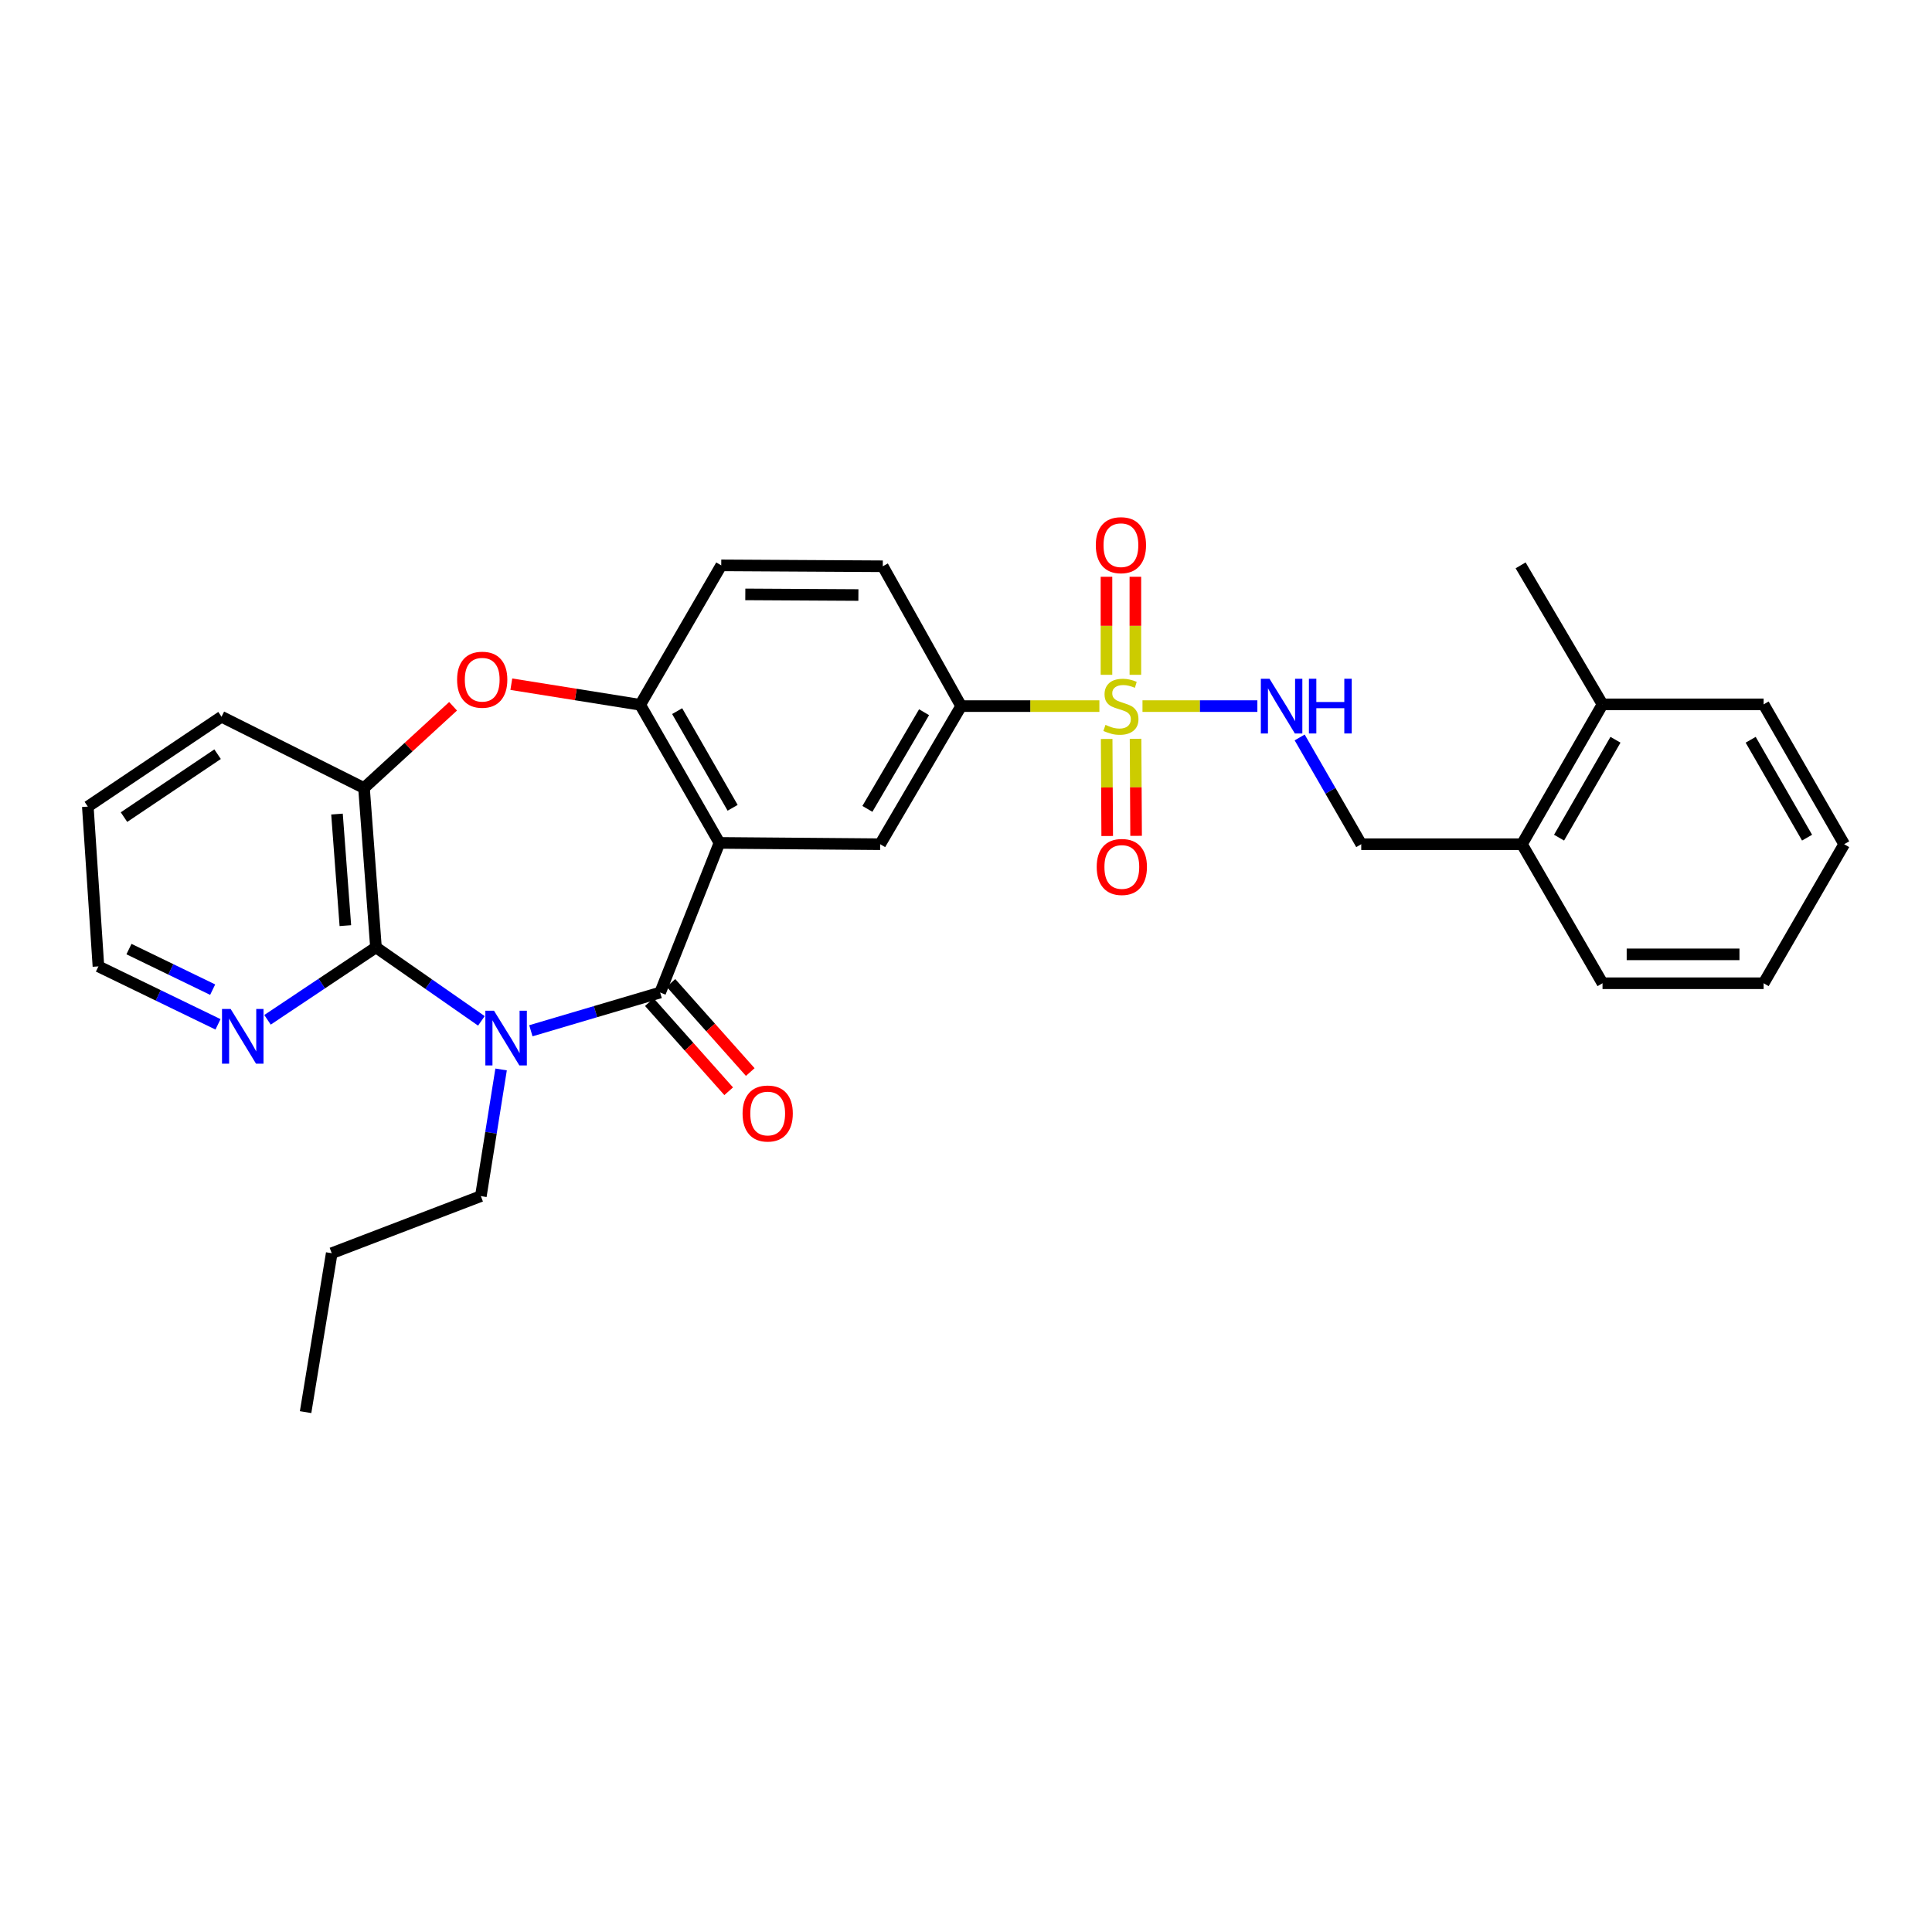 <?xml version='1.0' encoding='iso-8859-1'?>
<svg version='1.1' baseProfile='full'
              xmlns='http://www.w3.org/2000/svg'
                      xmlns:rdkit='http://www.rdkit.org/xml'
                      xmlns:xlink='http://www.w3.org/1999/xlink'
                  xml:space='preserve'
width='1000px' height='1000px' viewBox='0 0 1000 1000'>
<!-- END OF HEADER -->
<rect style='opacity:1.0;fill:#FFFFFF;stroke:none' width='1000' height='1000' x='0' y='0'> </rect>
<path class='bond-0' d='M 274.779,533.523 L 308.235,523.626' style='fill:none;fill-rule:evenodd;stroke:#0000FF;stroke-width:6px;stroke-linecap:butt;stroke-linejoin:miter;stroke-opacity:1' />
<path class='bond-0' d='M 308.235,523.626 L 341.692,513.729' style='fill:none;fill-rule:evenodd;stroke:#000000;stroke-width:6px;stroke-linecap:butt;stroke-linejoin:miter;stroke-opacity:1' />
<path class='bond-3' d='M 249.167,528.397 L 221.883,509.378' style='fill:none;fill-rule:evenodd;stroke:#0000FF;stroke-width:6px;stroke-linecap:butt;stroke-linejoin:miter;stroke-opacity:1' />
<path class='bond-3' d='M 221.883,509.378 L 194.599,490.358' style='fill:none;fill-rule:evenodd;stroke:#000000;stroke-width:6px;stroke-linecap:butt;stroke-linejoin:miter;stroke-opacity:1' />
<path class='bond-19' d='M 259.367,553.546 L 254.129,586.326' style='fill:none;fill-rule:evenodd;stroke:#0000FF;stroke-width:6px;stroke-linecap:butt;stroke-linejoin:miter;stroke-opacity:1' />
<path class='bond-19' d='M 254.129,586.326 L 248.892,619.107' style='fill:none;fill-rule:evenodd;stroke:#000000;stroke-width:6px;stroke-linecap:butt;stroke-linejoin:miter;stroke-opacity:1' />
<path class='bond-2' d='M 341.692,513.729 L 372.39,436.282' style='fill:none;fill-rule:evenodd;stroke:#000000;stroke-width:6px;stroke-linecap:butt;stroke-linejoin:miter;stroke-opacity:1' />
<path class='bond-13' d='M 336.106,518.7 L 356.634,541.764' style='fill:none;fill-rule:evenodd;stroke:#000000;stroke-width:6px;stroke-linecap:butt;stroke-linejoin:miter;stroke-opacity:1' />
<path class='bond-13' d='M 356.634,541.764 L 377.162,564.829' style='fill:none;fill-rule:evenodd;stroke:#FF0000;stroke-width:6px;stroke-linecap:butt;stroke-linejoin:miter;stroke-opacity:1' />
<path class='bond-13' d='M 347.277,508.758 L 367.805,531.822' style='fill:none;fill-rule:evenodd;stroke:#000000;stroke-width:6px;stroke-linecap:butt;stroke-linejoin:miter;stroke-opacity:1' />
<path class='bond-13' d='M 367.805,531.822 L 388.333,554.887' style='fill:none;fill-rule:evenodd;stroke:#FF0000;stroke-width:6px;stroke-linecap:butt;stroke-linejoin:miter;stroke-opacity:1' />
<path class='bond-1' d='M 569.041,365.481 L 533.262,365.481' style='fill:none;fill-rule:evenodd;stroke:#CCCC00;stroke-width:6px;stroke-linecap:butt;stroke-linejoin:miter;stroke-opacity:1' />
<path class='bond-1' d='M 533.262,365.481 L 497.483,365.481' style='fill:none;fill-rule:evenodd;stroke:#000000;stroke-width:6px;stroke-linecap:butt;stroke-linejoin:miter;stroke-opacity:1' />
<path class='bond-9' d='M 591.348,365.481 L 621.079,365.481' style='fill:none;fill-rule:evenodd;stroke:#CCCC00;stroke-width:6px;stroke-linecap:butt;stroke-linejoin:miter;stroke-opacity:1' />
<path class='bond-9' d='M 621.079,365.481 L 650.811,365.481' style='fill:none;fill-rule:evenodd;stroke:#0000FF;stroke-width:6px;stroke-linecap:butt;stroke-linejoin:miter;stroke-opacity:1' />
<path class='bond-11' d='M 587.666,349.277 L 587.666,323.909' style='fill:none;fill-rule:evenodd;stroke:#CCCC00;stroke-width:6px;stroke-linecap:butt;stroke-linejoin:miter;stroke-opacity:1' />
<path class='bond-11' d='M 587.666,323.909 L 587.666,298.542' style='fill:none;fill-rule:evenodd;stroke:#FF0000;stroke-width:6px;stroke-linecap:butt;stroke-linejoin:miter;stroke-opacity:1' />
<path class='bond-11' d='M 572.711,349.277 L 572.711,323.909' style='fill:none;fill-rule:evenodd;stroke:#CCCC00;stroke-width:6px;stroke-linecap:butt;stroke-linejoin:miter;stroke-opacity:1' />
<path class='bond-11' d='M 572.711,323.909 L 572.711,298.542' style='fill:none;fill-rule:evenodd;stroke:#FF0000;stroke-width:6px;stroke-linecap:butt;stroke-linejoin:miter;stroke-opacity:1' />
<path class='bond-12' d='M 572.806,382.482 L 572.947,407.601' style='fill:none;fill-rule:evenodd;stroke:#CCCC00;stroke-width:6px;stroke-linecap:butt;stroke-linejoin:miter;stroke-opacity:1' />
<path class='bond-12' d='M 572.947,407.601 L 573.087,432.719' style='fill:none;fill-rule:evenodd;stroke:#FF0000;stroke-width:6px;stroke-linecap:butt;stroke-linejoin:miter;stroke-opacity:1' />
<path class='bond-12' d='M 587.76,382.399 L 587.901,407.517' style='fill:none;fill-rule:evenodd;stroke:#CCCC00;stroke-width:6px;stroke-linecap:butt;stroke-linejoin:miter;stroke-opacity:1' />
<path class='bond-12' d='M 587.901,407.517 L 588.041,432.635' style='fill:none;fill-rule:evenodd;stroke:#FF0000;stroke-width:6px;stroke-linecap:butt;stroke-linejoin:miter;stroke-opacity:1' />
<path class='bond-4' d='M 372.39,436.282 L 331.373,364.8' style='fill:none;fill-rule:evenodd;stroke:#000000;stroke-width:6px;stroke-linecap:butt;stroke-linejoin:miter;stroke-opacity:1' />
<path class='bond-4' d='M 379.208,418.117 L 350.496,368.08' style='fill:none;fill-rule:evenodd;stroke:#000000;stroke-width:6px;stroke-linecap:butt;stroke-linejoin:miter;stroke-opacity:1' />
<path class='bond-6' d='M 372.39,436.282 L 455.569,436.963' style='fill:none;fill-rule:evenodd;stroke:#000000;stroke-width:6px;stroke-linecap:butt;stroke-linejoin:miter;stroke-opacity:1' />
<path class='bond-7' d='M 194.599,490.358 L 188.41,407.869' style='fill:none;fill-rule:evenodd;stroke:#000000;stroke-width:6px;stroke-linecap:butt;stroke-linejoin:miter;stroke-opacity:1' />
<path class='bond-7' d='M 178.758,479.104 L 174.426,421.361' style='fill:none;fill-rule:evenodd;stroke:#000000;stroke-width:6px;stroke-linecap:butt;stroke-linejoin:miter;stroke-opacity:1' />
<path class='bond-10' d='M 194.599,490.358 L 166.532,509.105' style='fill:none;fill-rule:evenodd;stroke:#000000;stroke-width:6px;stroke-linecap:butt;stroke-linejoin:miter;stroke-opacity:1' />
<path class='bond-10' d='M 166.532,509.105 L 138.464,527.852' style='fill:none;fill-rule:evenodd;stroke:#0000FF;stroke-width:6px;stroke-linecap:butt;stroke-linejoin:miter;stroke-opacity:1' />
<path class='bond-14' d='M 331.373,364.8 L 373.312,292.629' style='fill:none;fill-rule:evenodd;stroke:#000000;stroke-width:6px;stroke-linecap:butt;stroke-linejoin:miter;stroke-opacity:1' />
<path class='bond-30' d='M 331.373,364.8 L 298.017,359.47' style='fill:none;fill-rule:evenodd;stroke:#000000;stroke-width:6px;stroke-linecap:butt;stroke-linejoin:miter;stroke-opacity:1' />
<path class='bond-30' d='M 298.017,359.47 L 264.66,354.14' style='fill:none;fill-rule:evenodd;stroke:#FF0000;stroke-width:6px;stroke-linecap:butt;stroke-linejoin:miter;stroke-opacity:1' />
<path class='bond-5' d='M 234.514,365.565 L 211.462,386.717' style='fill:none;fill-rule:evenodd;stroke:#FF0000;stroke-width:6px;stroke-linecap:butt;stroke-linejoin:miter;stroke-opacity:1' />
<path class='bond-5' d='M 211.462,386.717 L 188.41,407.869' style='fill:none;fill-rule:evenodd;stroke:#000000;stroke-width:6px;stroke-linecap:butt;stroke-linejoin:miter;stroke-opacity:1' />
<path class='bond-8' d='M 455.569,436.963 L 497.483,365.481' style='fill:none;fill-rule:evenodd;stroke:#000000;stroke-width:6px;stroke-linecap:butt;stroke-linejoin:miter;stroke-opacity:1' />
<path class='bond-8' d='M 448.956,418.677 L 478.295,368.639' style='fill:none;fill-rule:evenodd;stroke:#000000;stroke-width:6px;stroke-linecap:butt;stroke-linejoin:miter;stroke-opacity:1' />
<path class='bond-20' d='M 188.41,407.869 L 114.66,370.981' style='fill:none;fill-rule:evenodd;stroke:#000000;stroke-width:6px;stroke-linecap:butt;stroke-linejoin:miter;stroke-opacity:1' />
<path class='bond-16' d='M 497.483,365.481 L 456.932,293.102' style='fill:none;fill-rule:evenodd;stroke:#000000;stroke-width:6px;stroke-linecap:butt;stroke-linejoin:miter;stroke-opacity:1' />
<path class='bond-15' d='M 672.707,381.704 L 688.641,409.334' style='fill:none;fill-rule:evenodd;stroke:#0000FF;stroke-width:6px;stroke-linecap:butt;stroke-linejoin:miter;stroke-opacity:1' />
<path class='bond-15' d='M 688.641,409.334 L 704.575,436.963' style='fill:none;fill-rule:evenodd;stroke:#000000;stroke-width:6px;stroke-linecap:butt;stroke-linejoin:miter;stroke-opacity:1' />
<path class='bond-21' d='M 112.836,530.198 L 81.891,515.201' style='fill:none;fill-rule:evenodd;stroke:#0000FF;stroke-width:6px;stroke-linecap:butt;stroke-linejoin:miter;stroke-opacity:1' />
<path class='bond-21' d='M 81.891,515.201 L 50.946,500.203' style='fill:none;fill-rule:evenodd;stroke:#000000;stroke-width:6px;stroke-linecap:butt;stroke-linejoin:miter;stroke-opacity:1' />
<path class='bond-21' d='M 110.075,512.242 L 88.413,501.744' style='fill:none;fill-rule:evenodd;stroke:#0000FF;stroke-width:6px;stroke-linecap:butt;stroke-linejoin:miter;stroke-opacity:1' />
<path class='bond-21' d='M 88.413,501.744 L 66.752,491.245' style='fill:none;fill-rule:evenodd;stroke:#000000;stroke-width:6px;stroke-linecap:butt;stroke-linejoin:miter;stroke-opacity:1' />
<path class='bond-32' d='M 373.312,292.629 L 456.932,293.102' style='fill:none;fill-rule:evenodd;stroke:#000000;stroke-width:6px;stroke-linecap:butt;stroke-linejoin:miter;stroke-opacity:1' />
<path class='bond-32' d='M 385.77,307.654 L 444.304,307.985' style='fill:none;fill-rule:evenodd;stroke:#000000;stroke-width:6px;stroke-linecap:butt;stroke-linejoin:miter;stroke-opacity:1' />
<path class='bond-17' d='M 704.575,436.963 L 787.755,436.963' style='fill:none;fill-rule:evenodd;stroke:#000000;stroke-width:6px;stroke-linecap:butt;stroke-linejoin:miter;stroke-opacity:1' />
<path class='bond-18' d='M 787.755,436.963 L 829.461,364.576' style='fill:none;fill-rule:evenodd;stroke:#000000;stroke-width:6px;stroke-linecap:butt;stroke-linejoin:miter;stroke-opacity:1' />
<path class='bond-18' d='M 806.968,433.571 L 836.162,382.899' style='fill:none;fill-rule:evenodd;stroke:#000000;stroke-width:6px;stroke-linecap:butt;stroke-linejoin:miter;stroke-opacity:1' />
<path class='bond-22' d='M 787.755,436.963 L 829.461,508.927' style='fill:none;fill-rule:evenodd;stroke:#000000;stroke-width:6px;stroke-linecap:butt;stroke-linejoin:miter;stroke-opacity:1' />
<path class='bond-23' d='M 829.461,364.576 L 787.065,292.629' style='fill:none;fill-rule:evenodd;stroke:#000000;stroke-width:6px;stroke-linecap:butt;stroke-linejoin:miter;stroke-opacity:1' />
<path class='bond-24' d='M 829.461,364.576 L 912.848,364.576' style='fill:none;fill-rule:evenodd;stroke:#000000;stroke-width:6px;stroke-linecap:butt;stroke-linejoin:miter;stroke-opacity:1' />
<path class='bond-25' d='M 248.892,619.107 L 171.702,648.658' style='fill:none;fill-rule:evenodd;stroke:#000000;stroke-width:6px;stroke-linecap:butt;stroke-linejoin:miter;stroke-opacity:1' />
<path class='bond-31' d='M 114.66,370.981 L 45.455,417.506' style='fill:none;fill-rule:evenodd;stroke:#000000;stroke-width:6px;stroke-linecap:butt;stroke-linejoin:miter;stroke-opacity:1' />
<path class='bond-31' d='M 112.622,390.371 L 64.179,422.938' style='fill:none;fill-rule:evenodd;stroke:#000000;stroke-width:6px;stroke-linecap:butt;stroke-linejoin:miter;stroke-opacity:1' />
<path class='bond-26' d='M 50.946,500.203 L 45.455,417.506' style='fill:none;fill-rule:evenodd;stroke:#000000;stroke-width:6px;stroke-linecap:butt;stroke-linejoin:miter;stroke-opacity:1' />
<path class='bond-28' d='M 829.461,508.927 L 912.848,508.927' style='fill:none;fill-rule:evenodd;stroke:#000000;stroke-width:6px;stroke-linecap:butt;stroke-linejoin:miter;stroke-opacity:1' />
<path class='bond-28' d='M 841.969,493.972 L 900.34,493.972' style='fill:none;fill-rule:evenodd;stroke:#000000;stroke-width:6px;stroke-linecap:butt;stroke-linejoin:miter;stroke-opacity:1' />
<path class='bond-33' d='M 912.848,364.576 L 954.545,436.963' style='fill:none;fill-rule:evenodd;stroke:#000000;stroke-width:6px;stroke-linecap:butt;stroke-linejoin:miter;stroke-opacity:1' />
<path class='bond-33' d='M 906.144,382.898 L 935.333,433.569' style='fill:none;fill-rule:evenodd;stroke:#000000;stroke-width:6px;stroke-linecap:butt;stroke-linejoin:miter;stroke-opacity:1' />
<path class='bond-27' d='M 171.702,648.658 L 158.177,730.916' style='fill:none;fill-rule:evenodd;stroke:#000000;stroke-width:6px;stroke-linecap:butt;stroke-linejoin:miter;stroke-opacity:1' />
<path class='bond-29' d='M 912.848,508.927 L 954.545,436.963' style='fill:none;fill-rule:evenodd;stroke:#000000;stroke-width:6px;stroke-linecap:butt;stroke-linejoin:miter;stroke-opacity:1' />
<path  class='atom-0' d='M 255.7 523.155
L 264.98 538.155
Q 265.9 539.635, 267.38 542.315
Q 268.86 544.995, 268.94 545.155
L 268.94 523.155
L 272.7 523.155
L 272.7 551.475
L 268.82 551.475
L 258.86 535.075
Q 257.7 533.155, 256.46 530.955
Q 255.26 528.755, 254.9 528.075
L 254.9 551.475
L 251.22 551.475
L 251.22 523.155
L 255.7 523.155
' fill='#0000FF'/>
<path  class='atom-2' d='M 572.188 375.201
Q 572.508 375.321, 573.828 375.881
Q 575.148 376.441, 576.588 376.801
Q 578.068 377.121, 579.508 377.121
Q 582.188 377.121, 583.748 375.841
Q 585.308 374.521, 585.308 372.241
Q 585.308 370.681, 584.508 369.721
Q 583.748 368.761, 582.548 368.241
Q 581.348 367.721, 579.348 367.121
Q 576.828 366.361, 575.308 365.641
Q 573.828 364.921, 572.748 363.401
Q 571.708 361.881, 571.708 359.321
Q 571.708 355.761, 574.108 353.561
Q 576.548 351.361, 581.348 351.361
Q 584.628 351.361, 588.348 352.921
L 587.428 356.001
Q 584.028 354.601, 581.468 354.601
Q 578.708 354.601, 577.188 355.761
Q 575.668 356.881, 575.708 358.841
Q 575.708 360.361, 576.468 361.281
Q 577.268 362.201, 578.388 362.721
Q 579.548 363.241, 581.468 363.841
Q 584.028 364.641, 585.548 365.441
Q 587.068 366.241, 588.148 367.881
Q 589.268 369.481, 589.268 372.241
Q 589.268 376.161, 586.628 378.281
Q 584.028 380.361, 579.668 380.361
Q 577.148 380.361, 575.228 379.801
Q 573.348 379.281, 571.108 378.361
L 572.188 375.201
' fill='#CCCC00'/>
<path  class='atom-6' d='M 236.59 351.812
Q 236.59 345.012, 239.95 341.212
Q 243.31 337.412, 249.59 337.412
Q 255.87 337.412, 259.23 341.212
Q 262.59 345.012, 262.59 351.812
Q 262.59 358.692, 259.19 362.612
Q 255.79 366.492, 249.59 366.492
Q 243.35 366.492, 239.95 362.612
Q 236.59 358.732, 236.59 351.812
M 249.59 363.292
Q 253.91 363.292, 256.23 360.412
Q 258.59 357.492, 258.59 351.812
Q 258.59 346.252, 256.23 343.452
Q 253.91 340.612, 249.59 340.612
Q 245.27 340.612, 242.91 343.412
Q 240.59 346.212, 240.59 351.812
Q 240.59 357.532, 242.91 360.412
Q 245.27 363.292, 249.59 363.292
' fill='#FF0000'/>
<path  class='atom-10' d='M 657.091 351.321
L 666.371 366.321
Q 667.291 367.801, 668.771 370.481
Q 670.251 373.161, 670.331 373.321
L 670.331 351.321
L 674.091 351.321
L 674.091 379.641
L 670.211 379.641
L 660.251 363.241
Q 659.091 361.321, 657.851 359.121
Q 656.651 356.921, 656.291 356.241
L 656.291 379.641
L 652.611 379.641
L 652.611 351.321
L 657.091 351.321
' fill='#0000FF'/>
<path  class='atom-10' d='M 677.491 351.321
L 681.331 351.321
L 681.331 363.361
L 695.811 363.361
L 695.811 351.321
L 699.651 351.321
L 699.651 379.641
L 695.811 379.641
L 695.811 366.561
L 681.331 366.561
L 681.331 379.641
L 677.491 379.641
L 677.491 351.321
' fill='#0000FF'/>
<path  class='atom-11' d='M 119.391 522.249
L 128.671 537.249
Q 129.591 538.729, 131.071 541.409
Q 132.551 544.089, 132.631 544.249
L 132.631 522.249
L 136.391 522.249
L 136.391 550.569
L 132.511 550.569
L 122.551 534.169
Q 121.391 532.249, 120.151 530.049
Q 118.951 527.849, 118.591 527.169
L 118.591 550.569
L 114.911 550.569
L 114.911 522.249
L 119.391 522.249
' fill='#0000FF'/>
<path  class='atom-12' d='M 567.188 282.183
Q 567.188 275.383, 570.548 271.583
Q 573.908 267.783, 580.188 267.783
Q 586.468 267.783, 589.828 271.583
Q 593.188 275.383, 593.188 282.183
Q 593.188 289.063, 589.788 292.983
Q 586.388 296.863, 580.188 296.863
Q 573.948 296.863, 570.548 292.983
Q 567.188 289.103, 567.188 282.183
M 580.188 293.663
Q 584.508 293.663, 586.828 290.783
Q 589.188 287.863, 589.188 282.183
Q 589.188 276.623, 586.828 273.823
Q 584.508 270.983, 580.188 270.983
Q 575.868 270.983, 573.508 273.783
Q 571.188 276.583, 571.188 282.183
Q 571.188 287.903, 573.508 290.783
Q 575.868 293.663, 580.188 293.663
' fill='#FF0000'/>
<path  class='atom-13' d='M 567.654 448.732
Q 567.654 441.932, 571.014 438.132
Q 574.374 434.332, 580.654 434.332
Q 586.934 434.332, 590.294 438.132
Q 593.654 441.932, 593.654 448.732
Q 593.654 455.612, 590.254 459.532
Q 586.854 463.412, 580.654 463.412
Q 574.414 463.412, 571.014 459.532
Q 567.654 455.652, 567.654 448.732
M 580.654 460.212
Q 584.974 460.212, 587.294 457.332
Q 589.654 454.412, 589.654 448.732
Q 589.654 443.172, 587.294 440.372
Q 584.974 437.532, 580.654 437.532
Q 576.334 437.532, 573.974 440.332
Q 571.654 443.132, 571.654 448.732
Q 571.654 454.452, 573.974 457.332
Q 576.334 460.212, 580.654 460.212
' fill='#FF0000'/>
<path  class='atom-14' d='M 384.355 576.351
Q 384.355 569.551, 387.715 565.751
Q 391.075 561.951, 397.355 561.951
Q 403.635 561.951, 406.995 565.751
Q 410.355 569.551, 410.355 576.351
Q 410.355 583.231, 406.955 587.151
Q 403.555 591.031, 397.355 591.031
Q 391.115 591.031, 387.715 587.151
Q 384.355 583.271, 384.355 576.351
M 397.355 587.831
Q 401.675 587.831, 403.995 584.951
Q 406.355 582.031, 406.355 576.351
Q 406.355 570.791, 403.995 567.991
Q 401.675 565.151, 397.355 565.151
Q 393.035 565.151, 390.675 567.951
Q 388.355 570.751, 388.355 576.351
Q 388.355 582.071, 390.675 584.951
Q 393.035 587.831, 397.355 587.831
' fill='#FF0000'/>
</svg>
